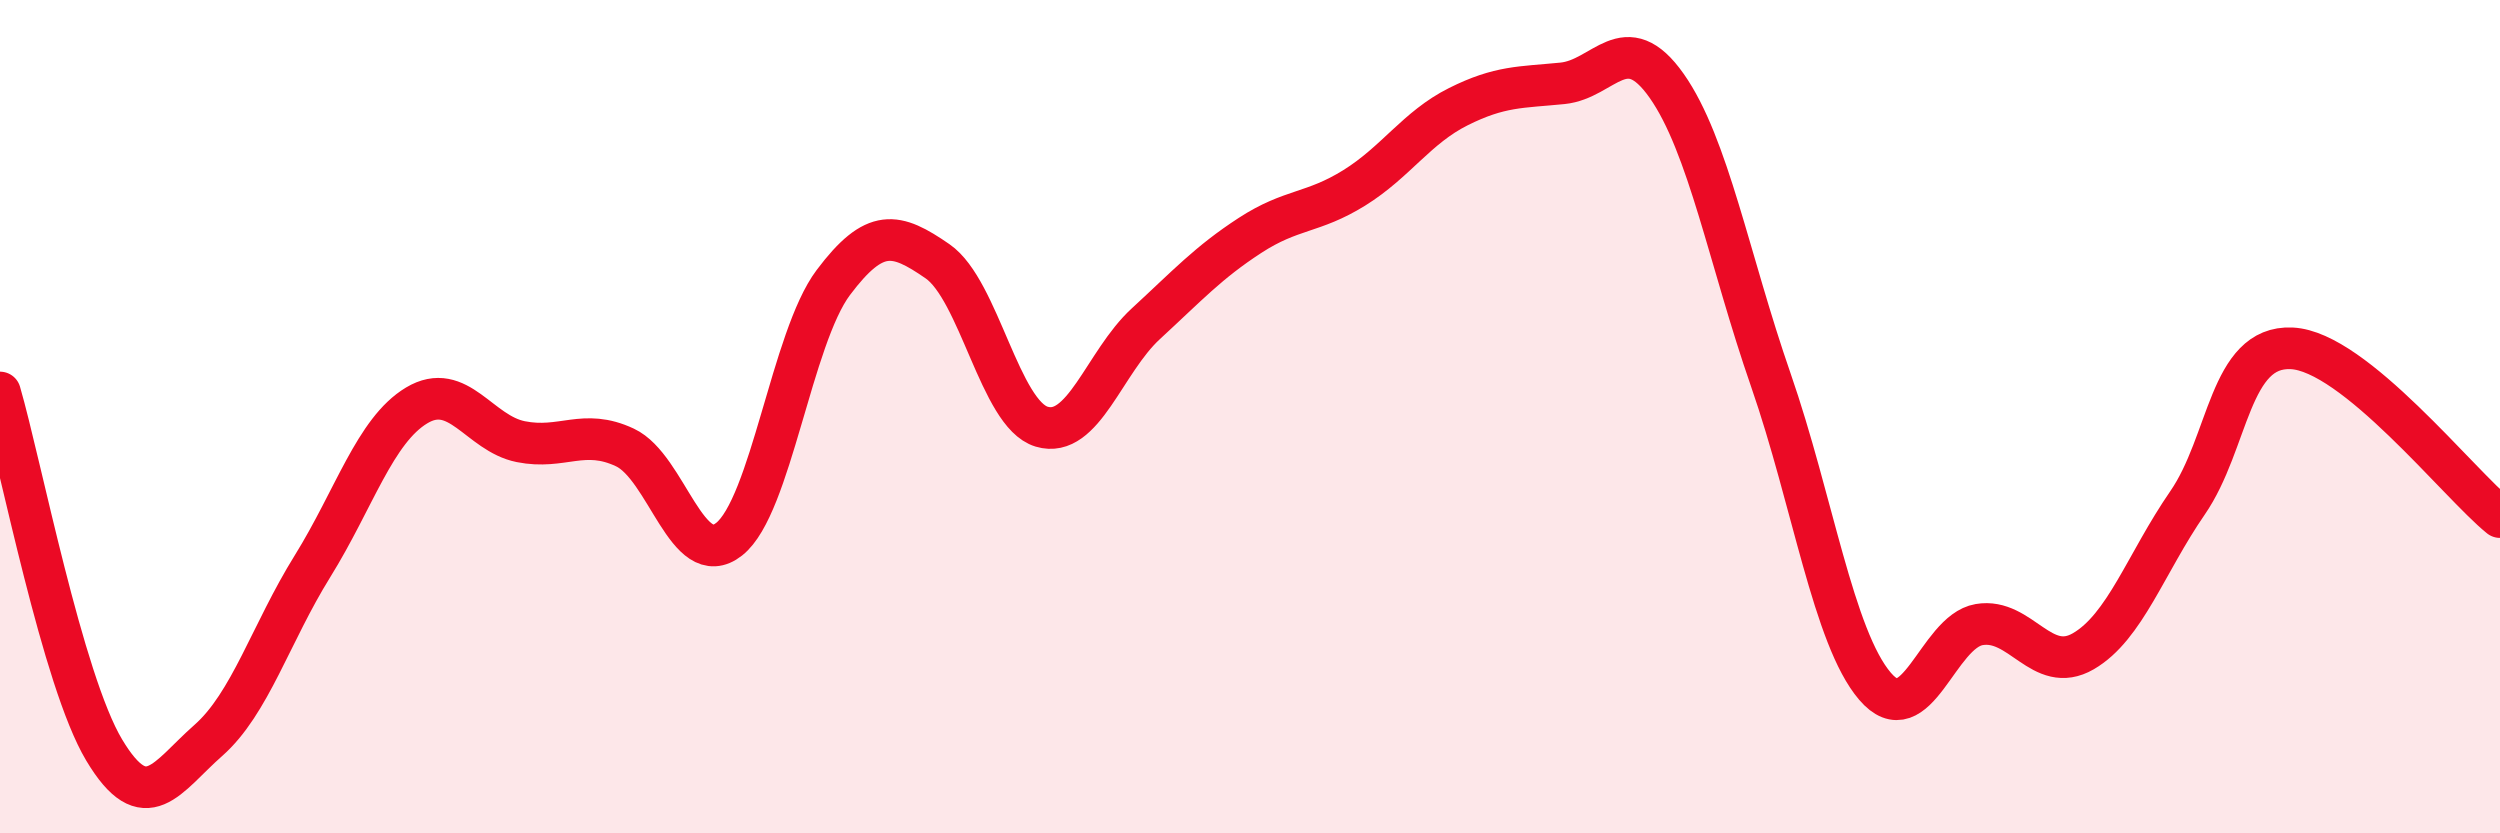 
    <svg width="60" height="20" viewBox="0 0 60 20" xmlns="http://www.w3.org/2000/svg">
      <path
        d="M 0,9.42 C 0.5,11.14 1.5,16.33 2.5,18 C 3.5,19.67 4,18.65 5,17.77 C 6,16.89 6.5,15.2 7.5,13.59 C 8.5,11.98 9,10.33 10,9.73 C 11,9.13 11.5,10.4 12.5,10.6 C 13.5,10.8 14,10.27 15,10.74 C 16,11.21 16.5,13.73 17.5,12.94 C 18.5,12.15 19,8.11 20,6.78 C 21,5.45 21.5,5.58 22.5,6.27 C 23.5,6.96 24,9.94 25,10.24 C 26,10.54 26.5,8.69 27.5,7.77 C 28.5,6.85 29,6.3 30,5.65 C 31,5 31.5,5.13 32.5,4.51 C 33.5,3.89 34,3.06 35,2.56 C 36,2.06 36.5,2.1 37.5,2 C 38.5,1.9 39,0.64 40,2.06 C 41,3.48 41.5,6.24 42.5,9.12 C 43.5,12 44,15.3 45,16.47 C 46,17.64 46.5,15.16 47.5,14.99 C 48.5,14.82 49,16.21 50,15.63 C 51,15.05 51.5,13.52 52.5,12.07 C 53.5,10.62 53.5,8.29 55,8.36 C 56.5,8.43 59,11.6 60,12.41L60 20L0 20Z"
        fill="#EB0A25"
        opacity="0.1"
        stroke-linecap="round"
        stroke-linejoin="round"
      />
      <path
        d="M 0,9.42 C 0.5,11.14 1.5,16.33 2.5,18 C 3.5,19.67 4,18.65 5,17.77 C 6,16.89 6.5,15.2 7.5,13.59 C 8.5,11.98 9,10.33 10,9.73 C 11,9.13 11.5,10.4 12.5,10.6 C 13.5,10.8 14,10.27 15,10.74 C 16,11.21 16.5,13.73 17.5,12.94 C 18.5,12.15 19,8.11 20,6.78 C 21,5.45 21.5,5.58 22.5,6.27 C 23.5,6.96 24,9.94 25,10.24 C 26,10.54 26.5,8.69 27.5,7.77 C 28.5,6.85 29,6.3 30,5.65 C 31,5 31.5,5.13 32.5,4.51 C 33.5,3.89 34,3.06 35,2.56 C 36,2.06 36.5,2.1 37.5,2 C 38.5,1.9 39,0.64 40,2.06 C 41,3.48 41.5,6.24 42.5,9.12 C 43.5,12 44,15.3 45,16.47 C 46,17.64 46.5,15.16 47.5,14.99 C 48.5,14.82 49,16.21 50,15.63 C 51,15.05 51.5,13.52 52.5,12.07 C 53.5,10.62 53.5,8.29 55,8.36 C 56.5,8.43 59,11.6 60,12.41"
        stroke="#EB0A25"
        stroke-width="1"
        fill="none"
        stroke-linecap="round"
        stroke-linejoin="round"
      />
    </svg>
  